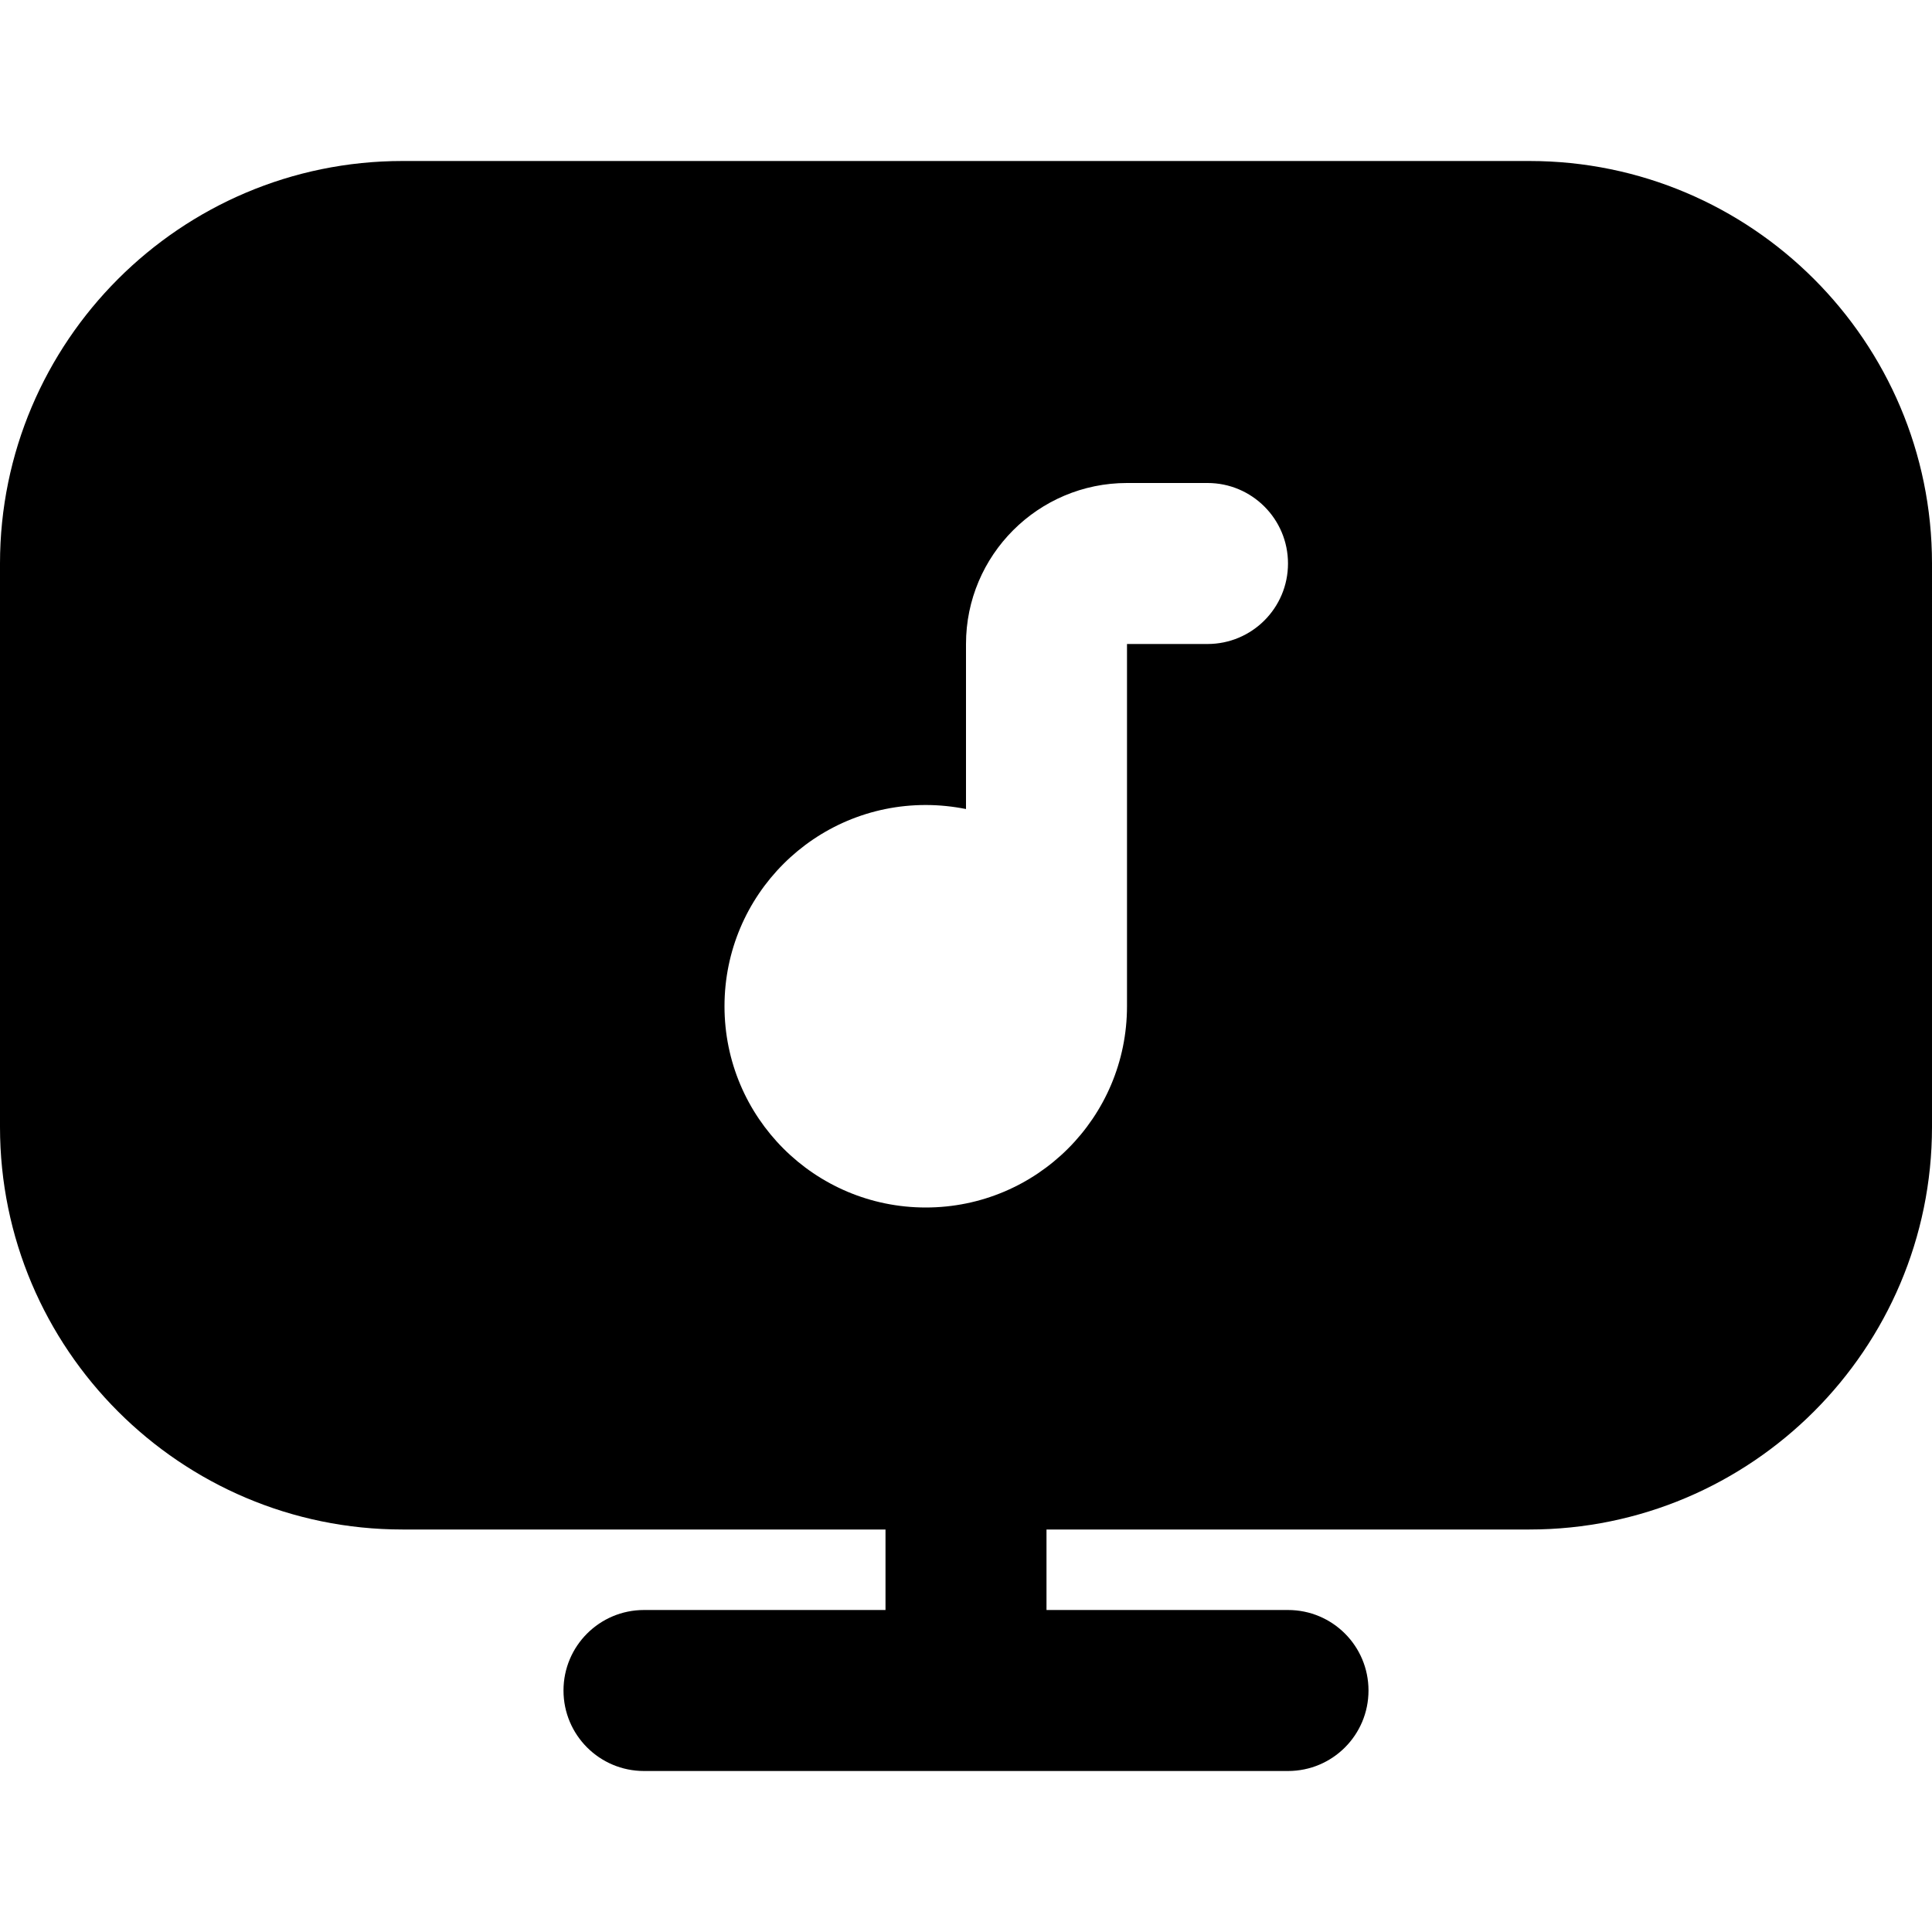 <?xml version="1.0" encoding="UTF-8"?>
<svg xmlns="http://www.w3.org/2000/svg" id="Layer_1" data-name="Layer 1" viewBox="0 0 24 24" width="512" height="512"><path d="M19,2H5C2.243,2,0,4.243,0,7v7c0,2.757,2.243,5,5,5h6v1h-3c-.552,0-1,.447-1,1s.448,1,1,1h8c.553,0,1-.447,1-1s-.447-1-1-1h-3v-1h6c2.757,0,5-2.243,5-5V7c0-2.757-2.243-5-5-5Zm-4,6h-1v4.5c0,1.381-1.119,2.5-2.5,2.5s-2.5-1.119-2.5-2.5,1.119-2.5,2.5-2.5c.171,0,.338,.018,.5,.05v-2.05c0-1.103,.897-2,2-2h1c.553,0,1,.448,1,1s-.447,1-1,1Z"/></svg>
